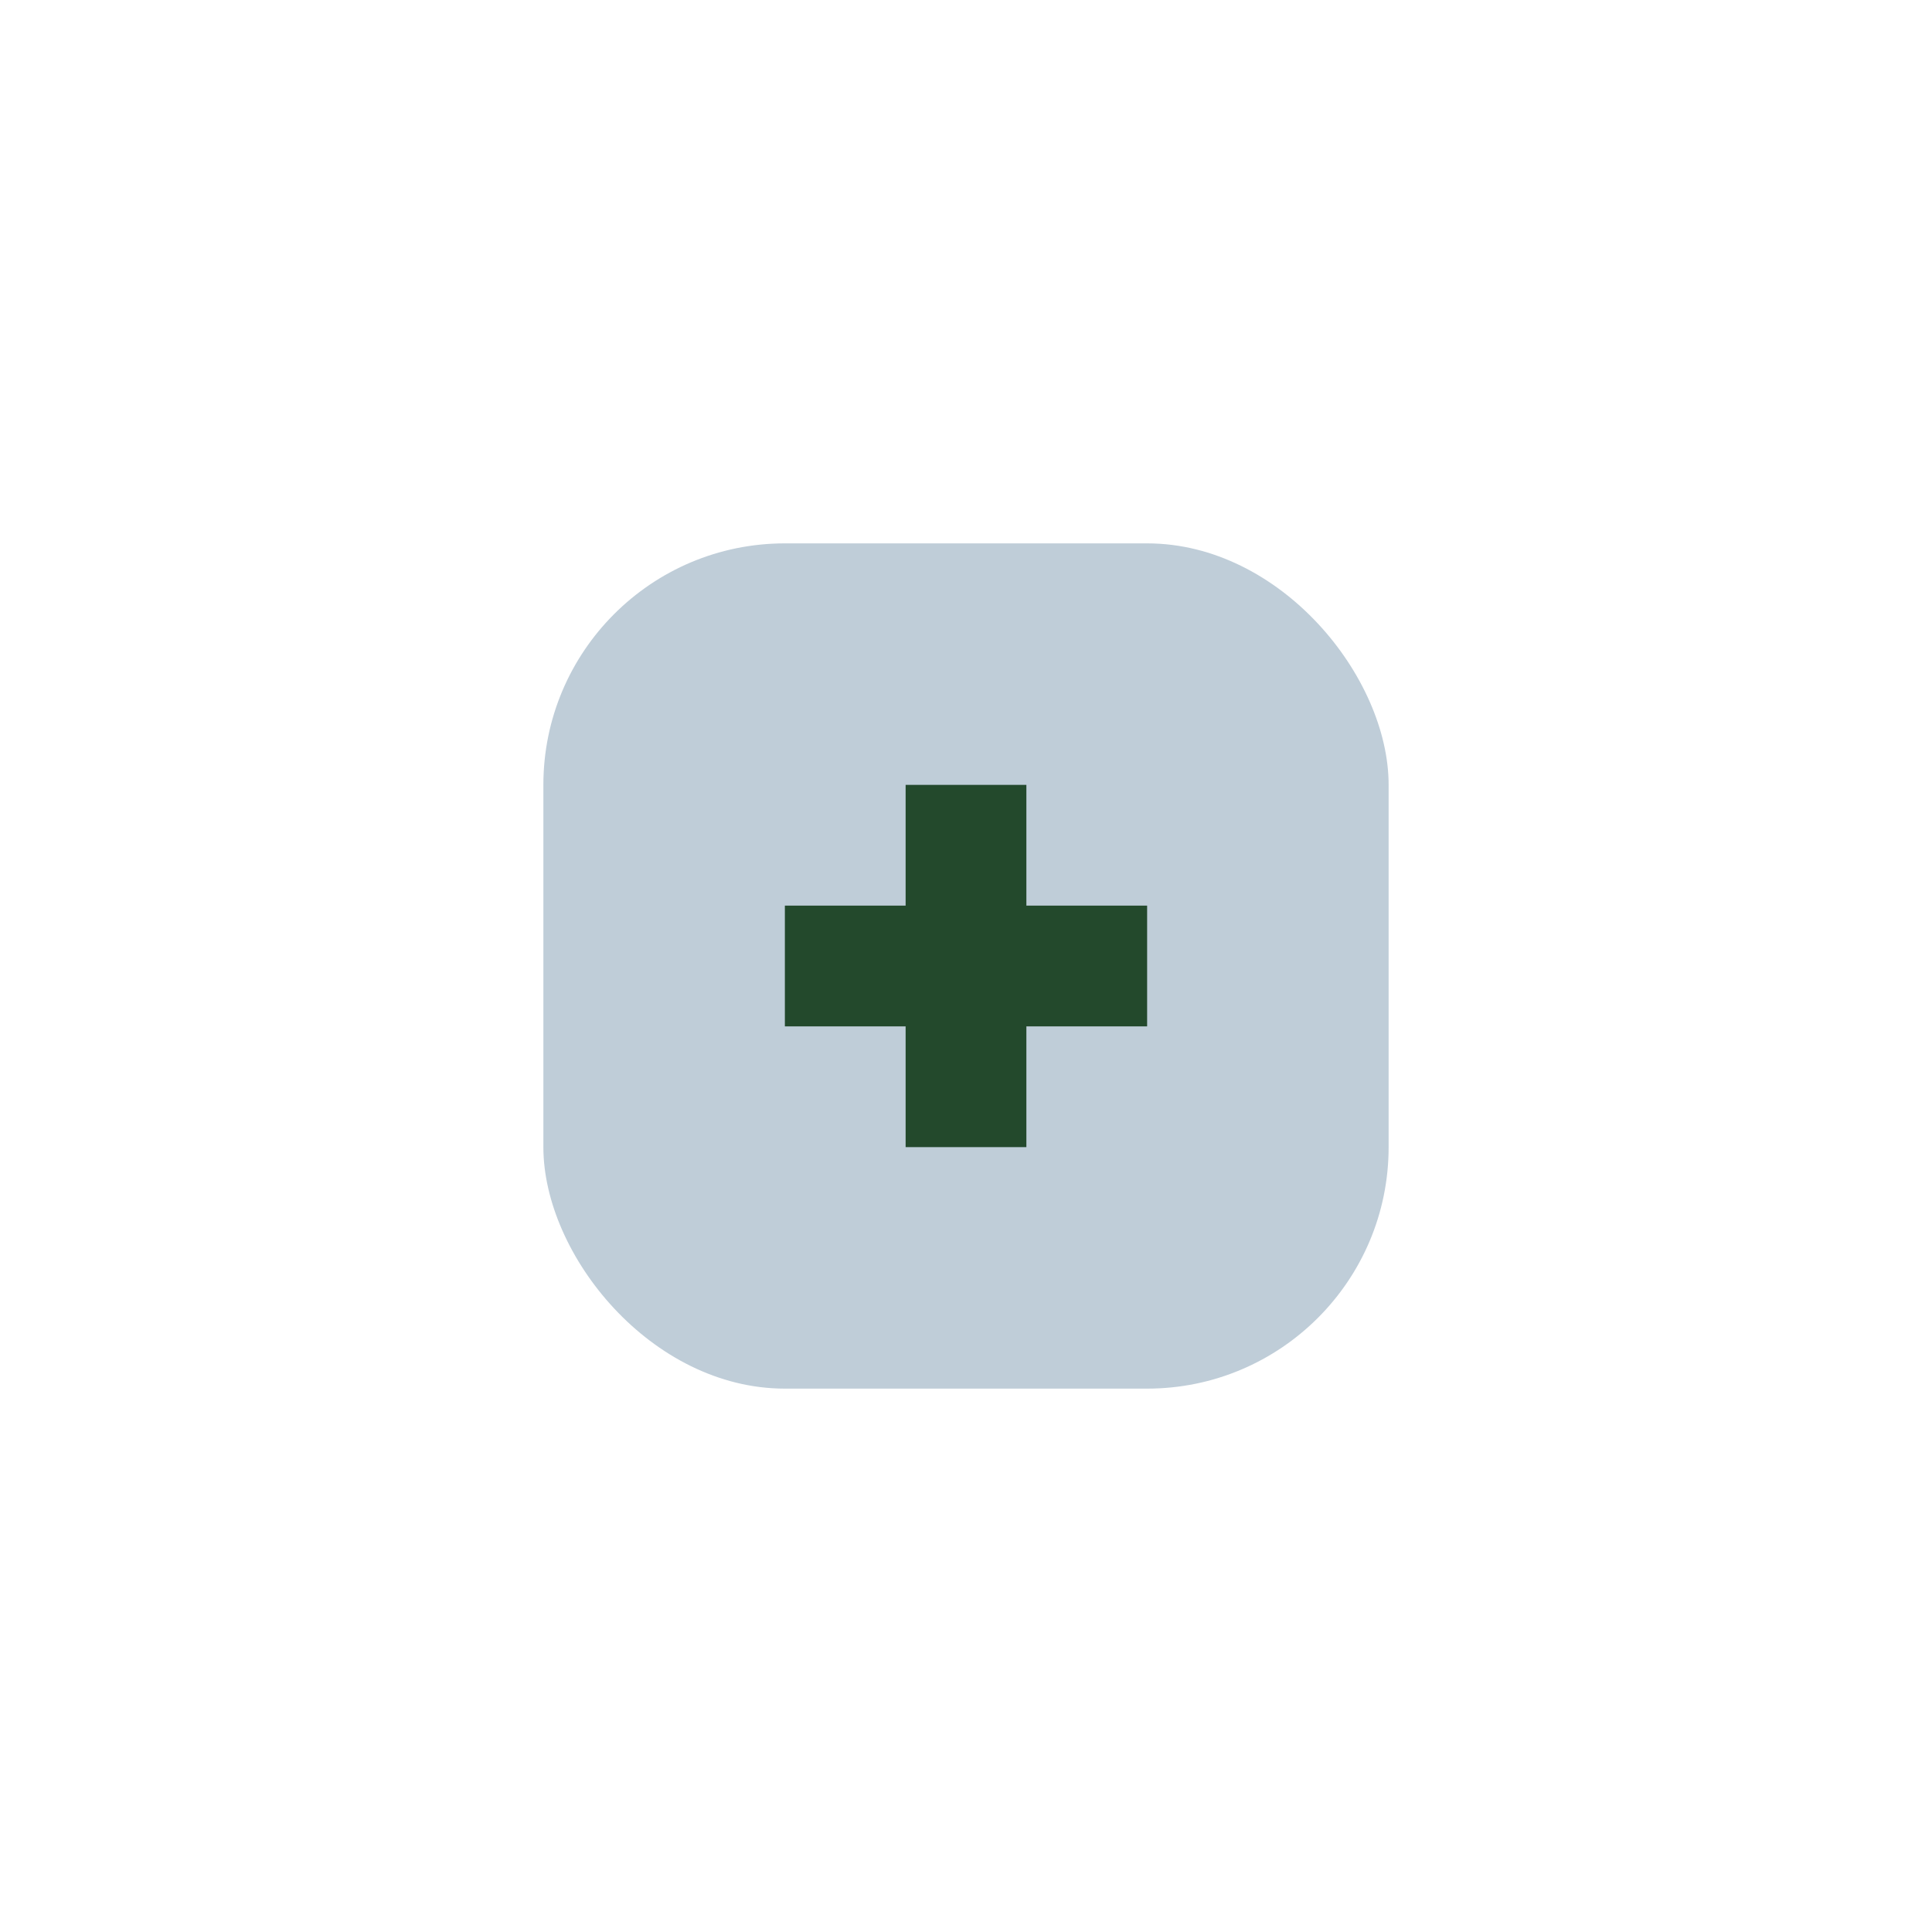 <?xml version="1.0" encoding="UTF-8"?>
<svg xmlns="http://www.w3.org/2000/svg" width="32" height="32" viewBox="0 0 32 32"><rect x="9" y="9" width="14" height="14" rx="4" fill="#bfcdd8"/><path d="M16 13v6M13 16h6" stroke="#23492c" stroke-width="2"/></svg>